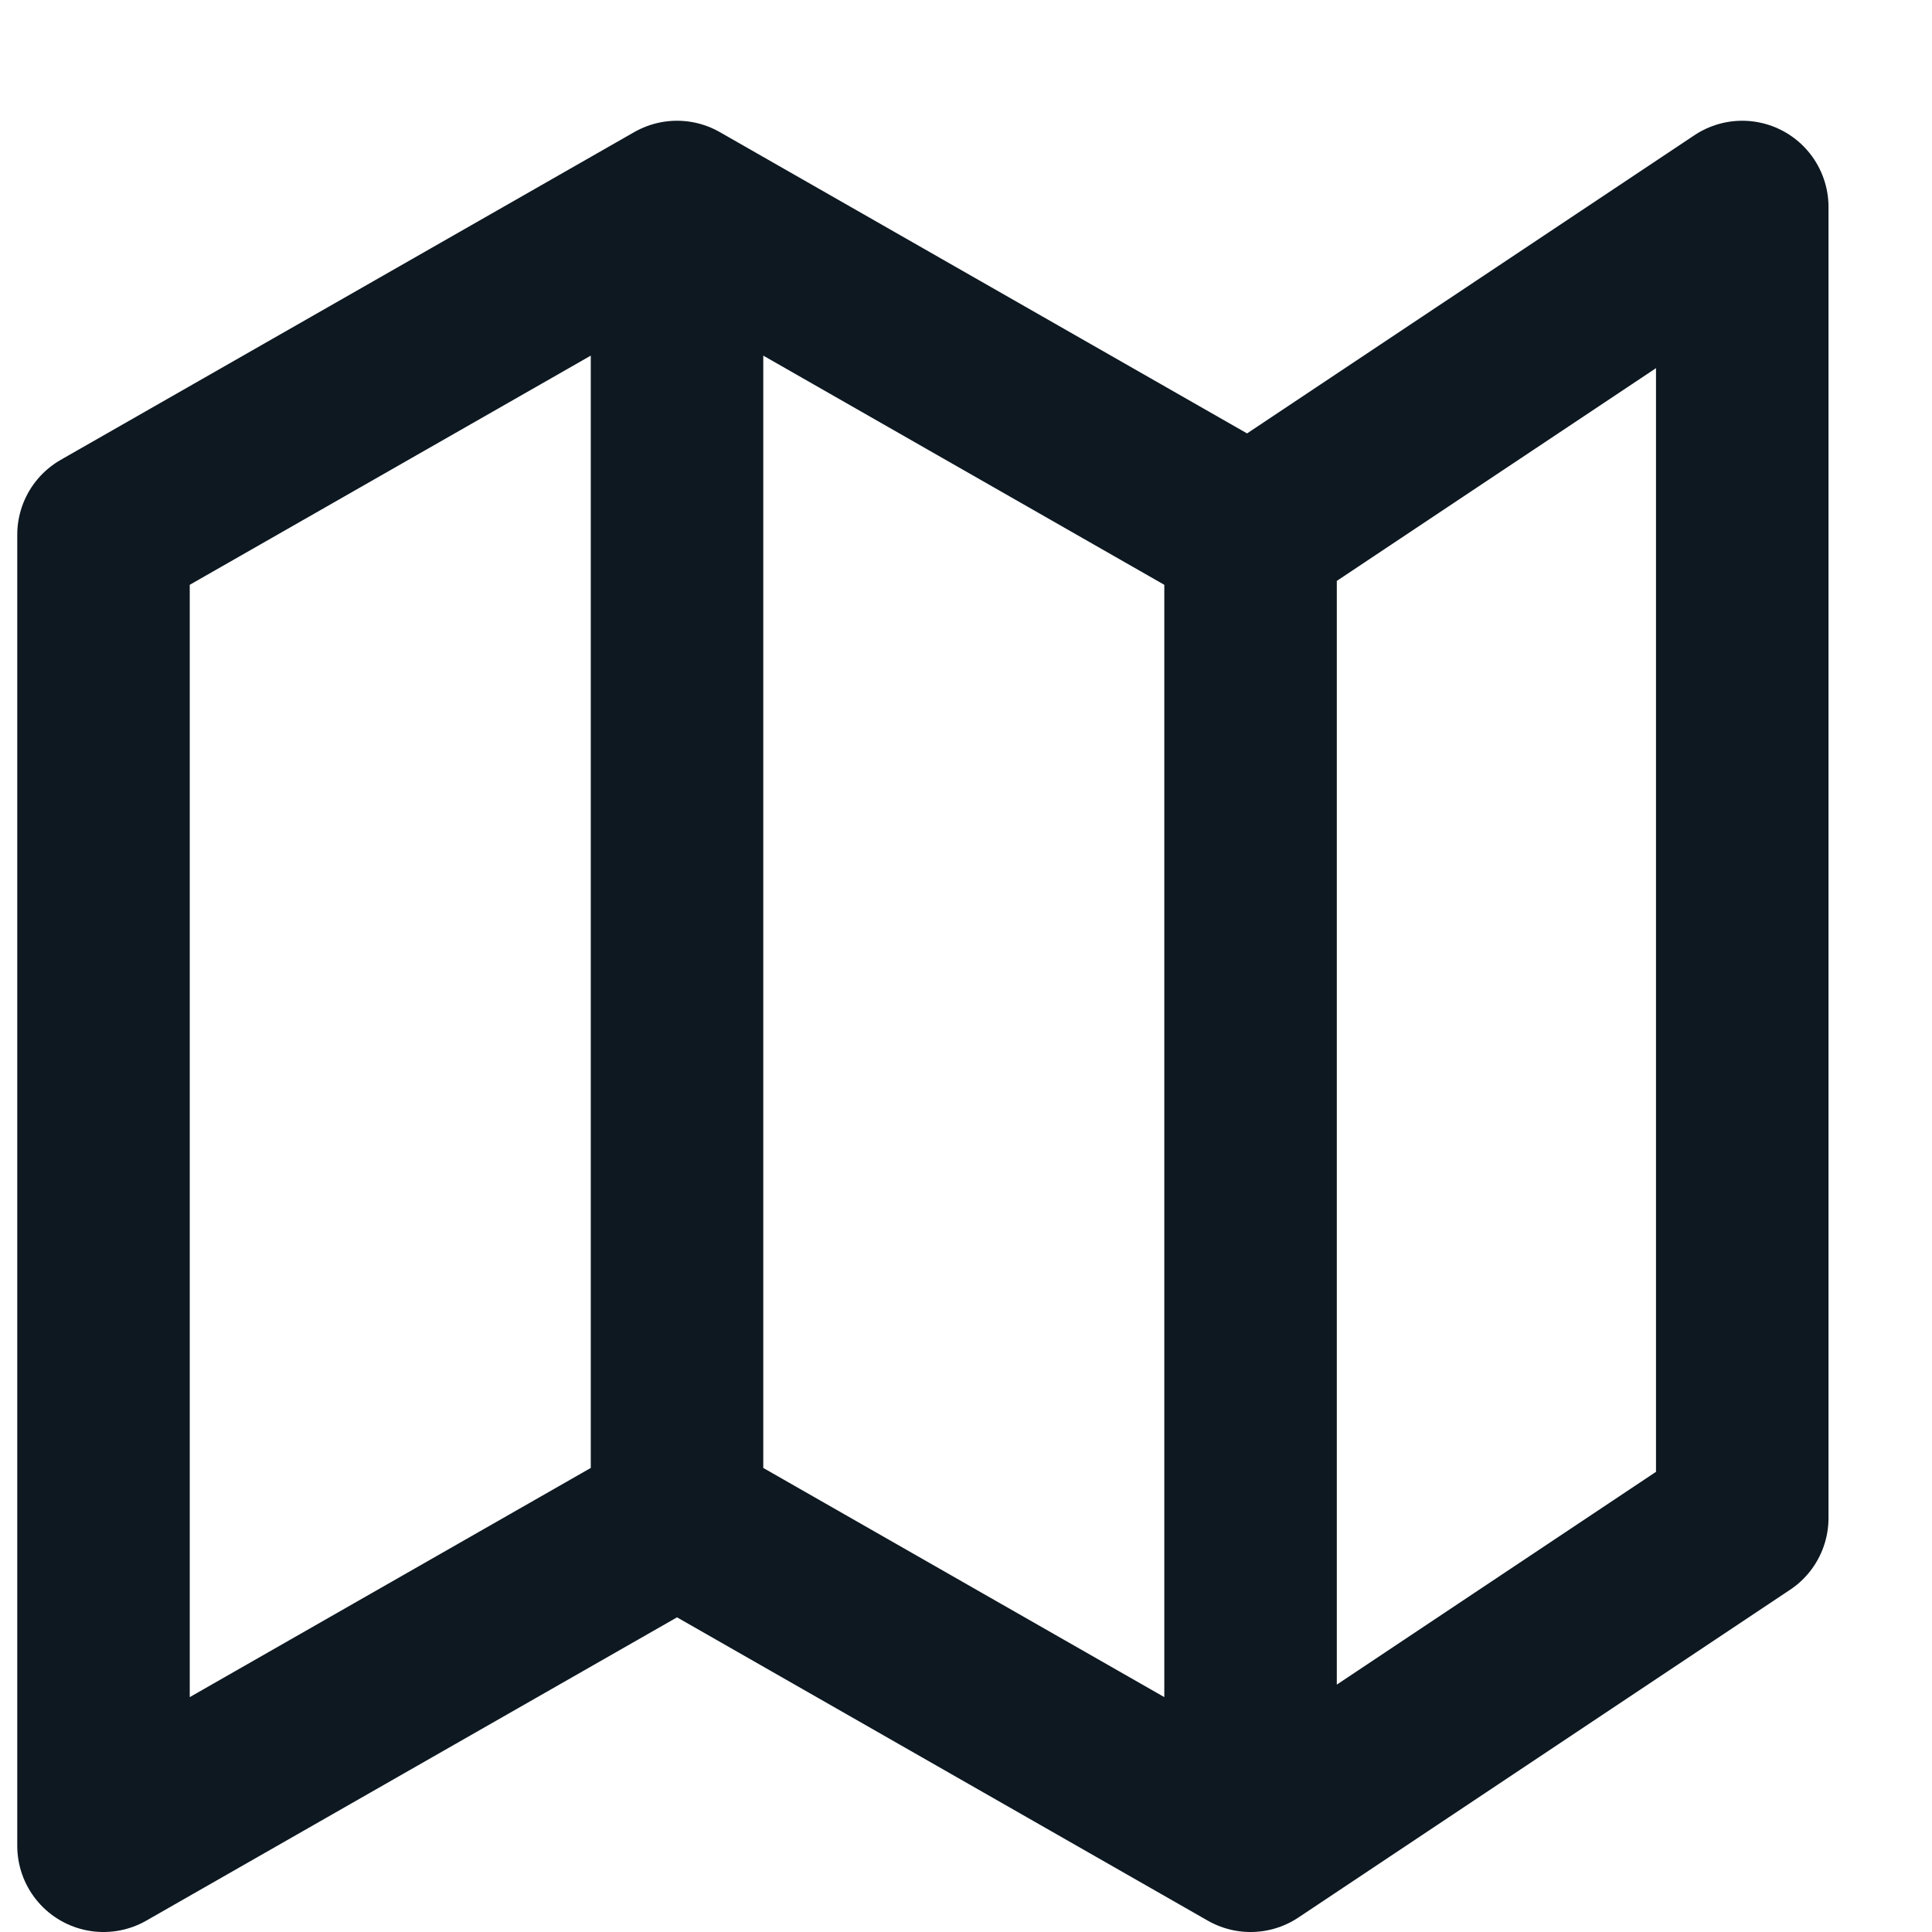 <?xml version="1.0" encoding="UTF-8"?> <svg xmlns="http://www.w3.org/2000/svg" width="14" height="14" viewBox="0 0 14 14" fill="none"><path d="M4.906 11L0.75 13.375V3.875L4.906 1.5M4.906 11L9.062 13.375M4.906 11V1.5M9.062 13.375L12.625 11V1.5L9.062 3.875M9.062 13.375V3.875M9.062 3.875L4.906 1.5" stroke="#0D1821" stroke-width="1.25" stroke-linecap="round" stroke-linejoin="round"></path></svg> 